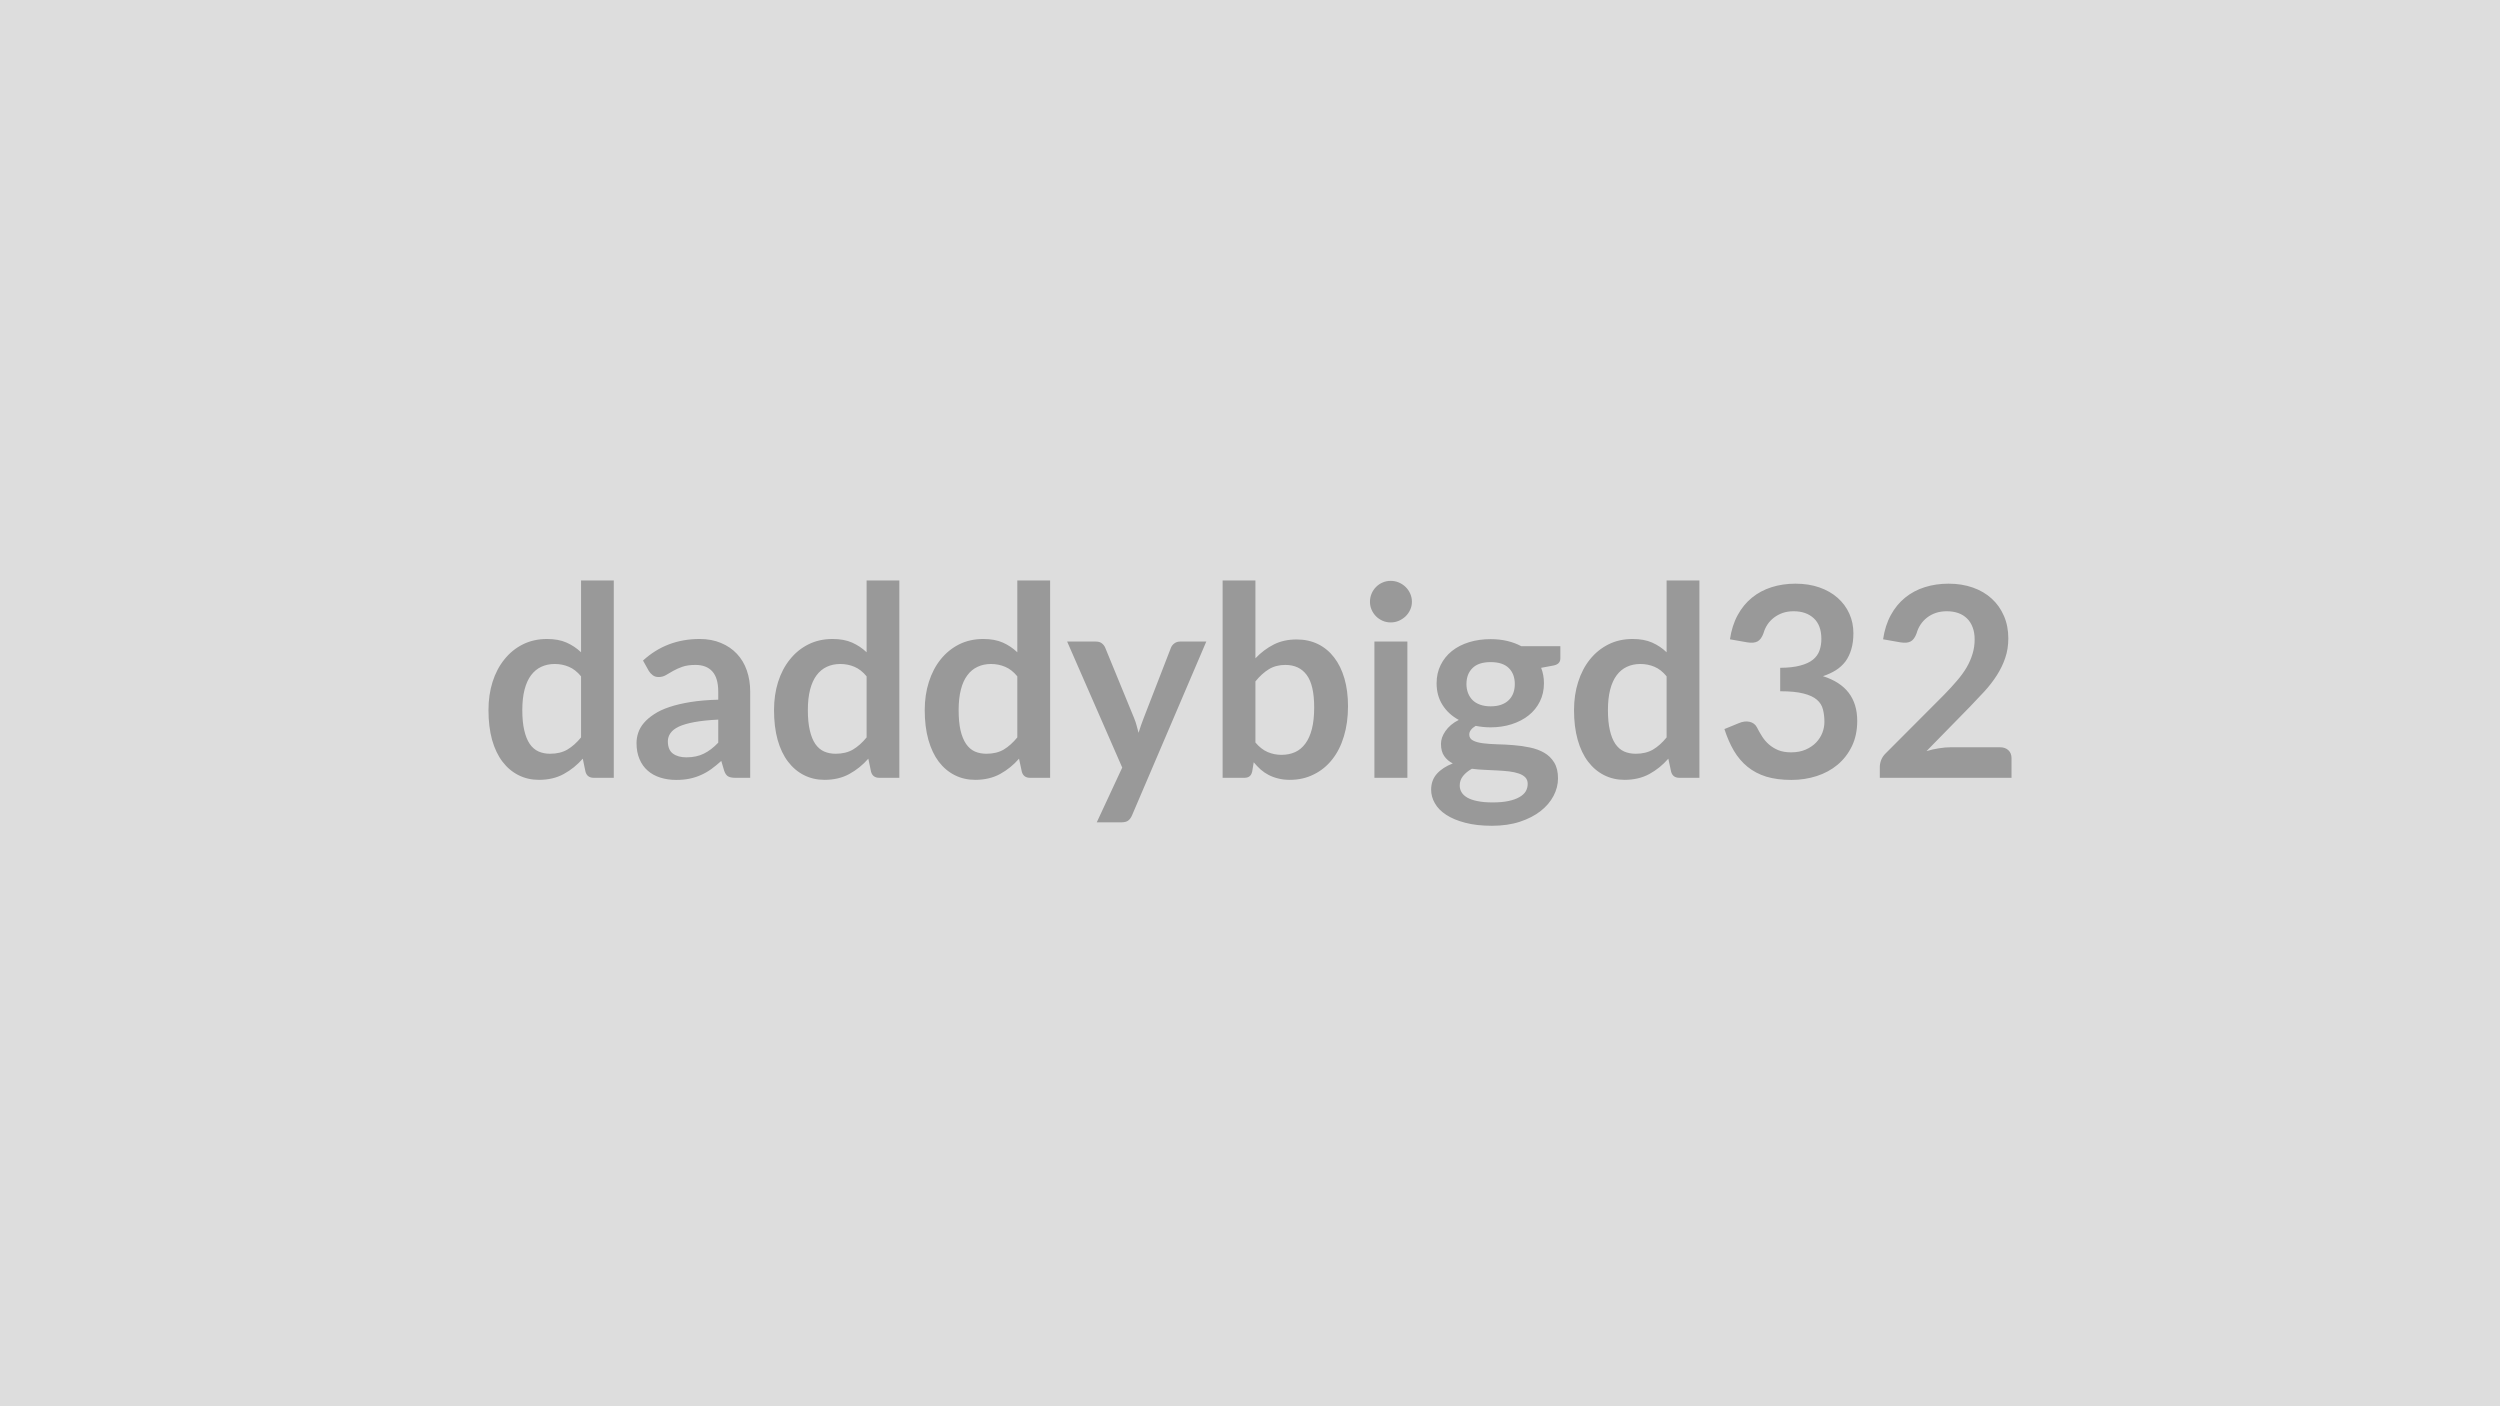 <svg xmlns="http://www.w3.org/2000/svg" width="320" height="180" viewBox="0 0 320 180"><rect width="100%" height="100%" fill="#DDDDDD"/><path fill="#999999" d="M74.375 94.39v-7.82q-.72-.87-1.56-1.22-.84-.36-1.81-.36-.95 0-1.72.36-.76.35-1.31 1.08-.54.72-.83 1.83-.29 1.12-.29 2.63 0 1.53.25 2.59.24 1.06.7 1.74.46.67 1.13.97.66.29 1.47.29 1.31 0 2.23-.54.92-.55 1.74-1.55m0-20.09h4.19v25.26h-2.56q-.84 0-1.06-.77l-.35-1.68q-1.06 1.21-2.43 1.96-1.36.75-3.18.75-1.43 0-2.62-.6t-2.05-1.73-1.33-2.79q-.46-1.67-.46-3.81 0-1.94.52-3.6.53-1.67 1.52-2.89.98-1.23 2.36-1.92t3.09-.69q1.47 0 2.5.46 1.04.46 1.86 1.24zm17.56 20.76v-2.95q-1.82.09-3.06.32t-1.99.58q-.75.36-1.07.84-.33.47-.33 1.03 0 1.11.66 1.59.65.47 1.71.47 1.29 0 2.23-.47.95-.46 1.85-1.41m-8.88-9.17-.75-1.34q3.01-2.76 7.25-2.76 1.53 0 2.73.51 1.21.5 2.04 1.39.84.89 1.27 2.13t.43 2.72v11.02h-1.9q-.6 0-.92-.18t-.51-.72l-.37-1.26q-.67.6-1.29 1.05-.63.45-1.31.75-.68.31-1.46.47-.77.16-1.71.16-1.1 0-2.04-.3-.93-.29-1.61-.89-.68-.59-1.05-1.48-.38-.88-.38-2.05 0-.67.22-1.32.22-.66.72-1.25.51-.6 1.31-1.12.79-.53 1.96-.92 1.16-.39 2.71-.64t3.54-.3v-1.02q0-1.75-.75-2.59t-2.16-.84q-1.02 0-1.69.24t-1.18.53q-.51.3-.93.54t-.93.24q-.44 0-.74-.23-.31-.23-.5-.54m27.87 8.5v-7.82q-.72-.87-1.56-1.22-.84-.36-1.81-.36-.95 0-1.72.36-.76.35-1.31 1.08-.54.72-.83 1.83-.29 1.12-.29 2.63 0 1.53.25 2.59.24 1.06.7 1.74.46.67 1.13.97.66.29 1.47.29 1.31 0 2.23-.54.92-.55 1.74-1.55m0-20.09h4.19v25.26h-2.56q-.84 0-1.06-.77l-.35-1.68q-1.06 1.21-2.43 1.96-1.36.75-3.18.75-1.43 0-2.62-.6t-2.05-1.73-1.33-2.79q-.46-1.67-.46-3.81 0-1.94.52-3.6.53-1.67 1.52-2.89.98-1.23 2.36-1.92t3.09-.69q1.47 0 2.5.46 1.04.46 1.86 1.24zm19.29 20.09v-7.82q-.71-.87-1.56-1.22-.84-.36-1.81-.36-.95 0-1.71.36-.77.35-1.31 1.08-.55.72-.83 1.83-.29 1.12-.29 2.63 0 1.53.24 2.59.25 1.06.71 1.74.46.67 1.12.97.66.29 1.48.29 1.31 0 2.23-.54.91-.55 1.73-1.55m0-20.09h4.2v25.26h-2.57q-.83 0-1.05-.77l-.36-1.68q-1.05 1.21-2.42 1.96t-3.19.75q-1.43 0-2.62-.6t-2.05-1.73q-.85-1.13-1.32-2.79-.47-1.67-.47-3.81 0-1.94.53-3.6.53-1.67 1.51-2.89.99-1.23 2.36-1.92 1.38-.69 3.1-.69 1.46 0 2.5.46 1.03.46 1.85 1.24zm20.83 7.82h3.36l-9.5 22.23q-.19.45-.49.68-.29.23-.91.23h-3.12l3.26-7.01-7.05-16.13h3.68q.5 0 .78.24.28.23.41.54l3.71 9.04q.19.46.31.92.13.46.25.94.15-.48.31-.95.15-.46.34-.92l3.5-9.03q.14-.34.45-.56t.71-.22m9.65 5.1v7.82q.72.86 1.56 1.22t1.77.36q.97 0 1.75-.35.77-.35 1.31-1.09.55-.74.84-1.88.29-1.15.29-2.75 0-2.87-.96-4.16-.95-1.28-2.73-1.28-1.21 0-2.11.55t-1.72 1.56m0-12.92v9.96q1.06-1.11 2.34-1.76t2.93-.65q1.51 0 2.73.59 1.22.6 2.07 1.71.86 1.11 1.32 2.69t.46 3.56q0 2.12-.53 3.86-.52 1.73-1.5 2.96-.98 1.24-2.36 1.91-1.37.69-3.06.69-.81 0-1.47-.17-.67-.16-1.23-.45t-1.03-.7q-.46-.42-.89-.93l-.19 1.17q-.1.45-.35.63-.24.19-.67.19h-2.77V74.3zm15.23 7.82h4.22v17.44h-4.22zm4.8-5.09q0 .55-.22 1.02-.22.48-.59.84-.37.35-.86.57-.49.21-1.05.21-.55 0-1.03-.21-.49-.22-.84-.57-.36-.36-.57-.84-.21-.47-.21-1.02 0-.56.21-1.05t.57-.85q.35-.36.84-.57.48-.21 1.03-.21.56 0 1.05.21t.86.57.59.85.22 1.05m10.08 13.38q.78 0 1.36-.21t.96-.59q.38-.37.58-.9.19-.52.19-1.15 0-1.29-.77-2.05t-2.32-.76-2.32.76q-.78.76-.78 2.05 0 .61.2 1.14.2.52.58.91.38.38.97.59.58.21 1.35.21m4.74 9.93q0-.51-.3-.83-.31-.32-.84-.5-.52-.18-1.23-.27-.71-.08-1.5-.12-.79-.05-1.63-.08t-1.64-.14q-.7.39-1.13.92t-.43 1.23q0 .46.23.85.23.4.73.69t1.3.45q.8.17 1.95.17 1.18 0 2.03-.18t1.4-.5q.55-.31.81-.74.25-.44.25-.95m-.83-17.63h5.01v1.57q0 .74-.9.91l-1.56.29q.36.9.36 1.98 0 1.29-.52 2.33-.52 1.05-1.44 1.78t-2.17 1.13-2.69.4q-.51 0-.99-.05-.47-.05-.93-.14-.82.5-.82 1.11 0 .52.49.77.48.25 1.28.35t1.82.13q1.02.02 2.09.11 1.07.08 2.09.3 1.02.21 1.82.67t1.28 1.25q.49.79.49 2.03 0 1.15-.57 2.24t-1.65 1.94-2.65 1.37q-1.58.52-3.58.52-1.97 0-3.44-.39-1.46-.38-2.43-1.02-.97-.63-1.44-1.47-.48-.83-.48-1.73 0-1.22.74-2.05.74-.82 2.03-1.32-.69-.35-1.1-.95-.41-.59-.41-1.56 0-.39.14-.81.15-.42.43-.82.28-.41.71-.78.42-.36 1-.65-1.33-.72-2.08-1.91-.76-1.19-.76-2.78 0-1.3.52-2.34.52-1.05 1.44-1.79.93-.74 2.2-1.13 1.26-.39 2.76-.39 1.12 0 2.11.23.98.23 1.8.67m18.61 11.68v-7.82q-.71-.87-1.55-1.22-.84-.36-1.81-.36-.95 0-1.72.36-.76.35-1.31 1.08-.54.72-.83 1.83-.29 1.12-.29 2.63 0 1.53.25 2.59.24 1.06.7 1.74.46.67 1.12.97.67.29 1.48.29 1.31 0 2.23-.54.92-.55 1.73-1.55m0-20.09h4.2v25.26h-2.56q-.84 0-1.06-.77l-.36-1.68q-1.05 1.21-2.42 1.96t-3.19.75q-1.42 0-2.61-.6t-2.05-1.73-1.33-2.79q-.47-1.67-.47-3.81 0-1.94.53-3.6.53-1.67 1.51-2.89.99-1.23 2.37-1.92 1.37-.69 3.09-.69 1.46 0 2.5.46t1.85 1.24zm10.32 7.92-2.21-.39q.26-1.77.99-3.1.73-1.34 1.83-2.23 1.09-.89 2.51-1.34t3.05-.45q1.7 0 3.07.48t2.34 1.34 1.49 2.02q.52 1.15.52 2.5 0 1.17-.27 2.06-.26.89-.75 1.56-.5.66-1.23 1.12t-1.65.76q2.21.7 3.3 2.13t1.09 3.59q0 1.83-.68 3.24t-1.84 2.38q-1.15.96-2.68 1.45-1.52.49-3.22.49-1.85 0-3.23-.42-1.37-.43-2.39-1.26t-1.74-2.04q-.71-1.21-1.22-2.79l1.85-.76q.73-.31 1.37-.17.64.15.93.69.3.6.67 1.18.36.57.87 1.02t1.2.74q.69.28 1.64.28 1.07 0 1.87-.35t1.34-.91q.53-.56.8-1.25.26-.69.26-1.39 0-.88-.19-1.6-.18-.73-.78-1.24-.59-.51-1.71-.79-1.11-.29-2.98-.29v-3q1.55-.01 2.57-.29 1.02-.27 1.62-.75.6-.49.84-1.17t.24-1.49q0-1.74-.97-2.64t-2.58-.9q-.75 0-1.38.21-.63.22-1.13.6t-.84.89-.51 1.12q-.29.79-.76 1.04-.47.26-1.32.12m26.05 13.43h6.3q.68 0 1.08.38t.4 1.01v2.52h-16.86v-1.39q0-.43.18-.9.18-.46.57-.84l7.46-7.48q.93-.95 1.67-1.82.74-.86 1.24-1.71.49-.85.75-1.73.27-.88.27-1.84 0-.89-.26-1.56-.25-.67-.72-1.13t-1.12-.69q-.66-.23-1.47-.23-.75 0-1.39.21-.64.22-1.13.6t-.83.89-.51 1.12q-.29.79-.75 1.04-.46.26-1.33.12l-2.21-.39q.26-1.77.99-3.1.73-1.34 1.83-2.23 1.09-.89 2.51-1.34t3.05-.45q1.7 0 3.12.5 1.41.5 2.41 1.42 1 .91 1.56 2.21.56 1.29.56 2.87 0 1.36-.4 2.52-.39 1.15-1.07 2.21-.67 1.05-1.57 2.04-.9.98-1.89 2l-5.54 5.66q.8-.24 1.59-.36.79-.13 1.51-.13"/></svg>